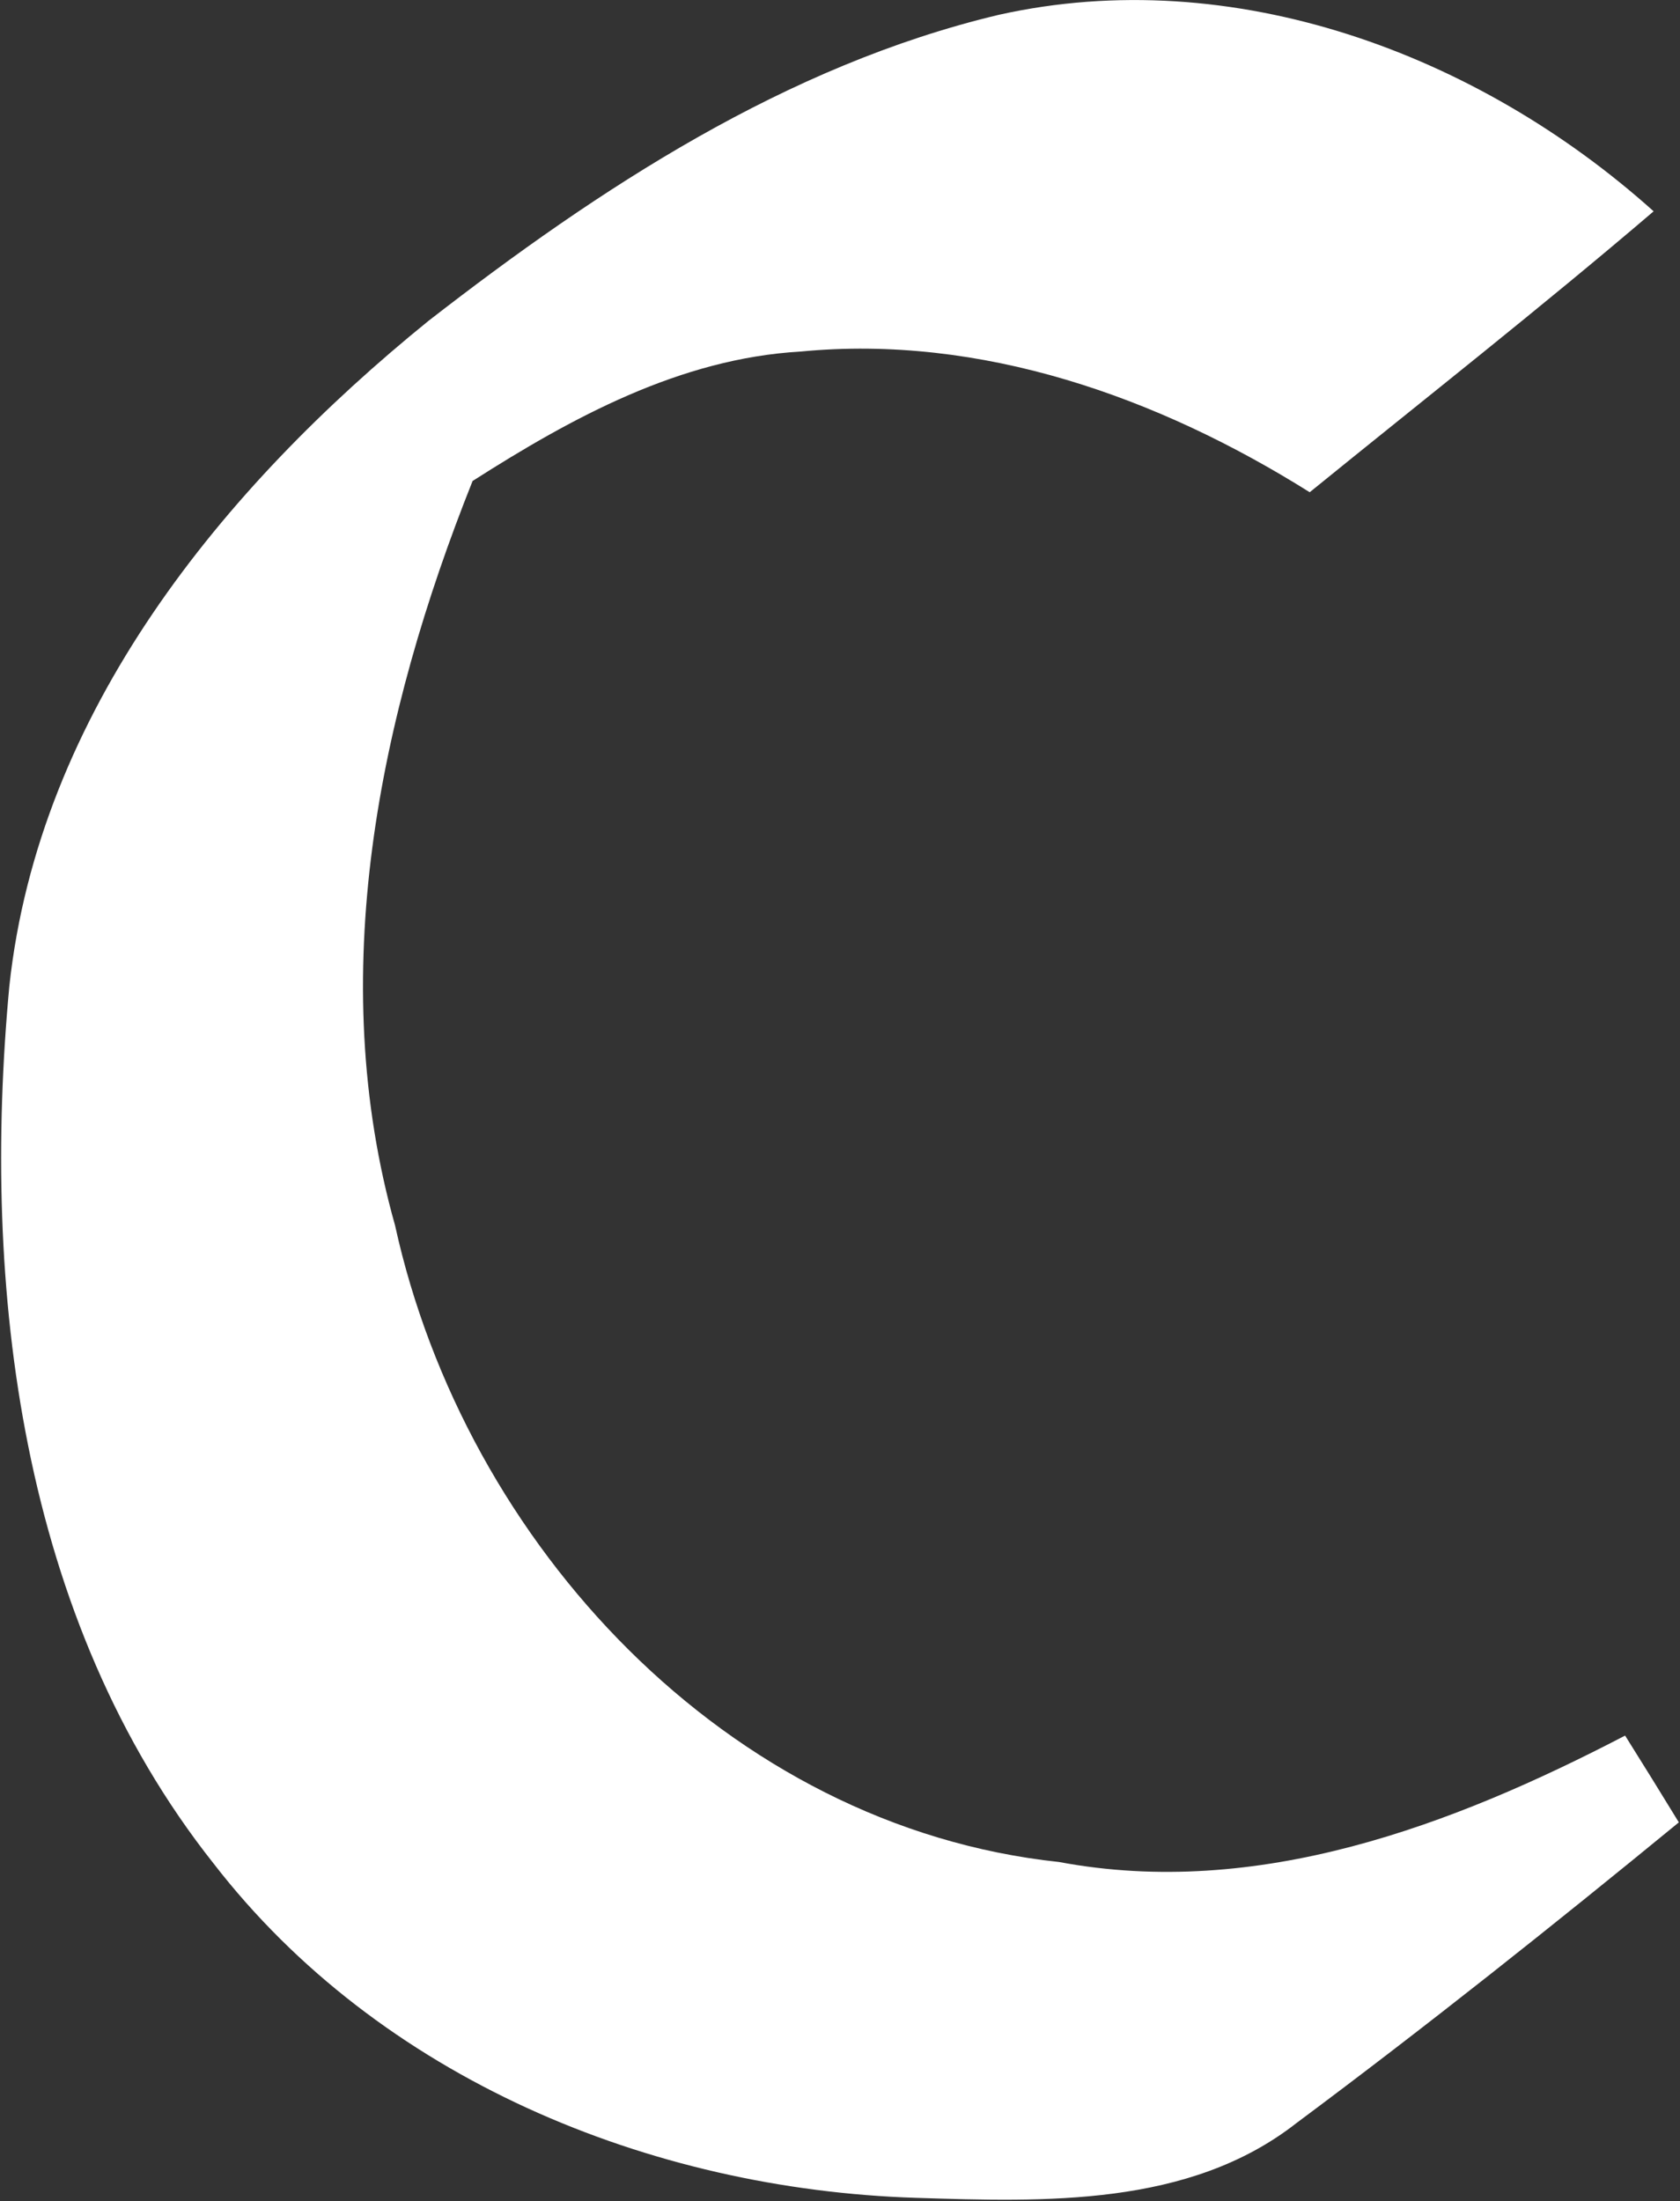 <svg version="1.2" xmlns="http://www.w3.org/2000/svg" viewBox="0 0 1166 1527" width="1166" height="1527">
	<rect x="0" y="0" width="1166" height="1527" fill="#333333" stroke="none"/>
	<title>Screenshot 2022-08-15 at 23-svg</title>
	<style>
		.s0 { fill: #ffffff } 
	</style>
	<g id="#081e5dff">
		<path id="Layer" class="s0" d="m297.4 222.6c118.5-92 248.3-177.2 395.7-212.3 162.7-36.3 332.8 27 454.6 136.3-78.2 66.8-158.9 130.1-238.7 194.9-105.2-66-228-109.7-353.4-97.6-83.5 4.8-158.5 45.7-227.6 89.8-65.1 163-102.6 343.5-53.8 516.5 48.6 221.2 230.6 417.1 460.8 441.6 137.7 25.8 272.6-25.1 392.9-87.7 12.5 19.9 25 40.1 37.3 60.2-87.1 71.4-175.2 141.5-265.5 208.7-74.4 58.2-174.8 54.6-264.1 51.8-184.6-5.9-372.1-82.9-487.4-232-134.3-169.5-161.3-399.3-141.7-608.8 20.5-189.9 148.1-345.7 290.9-461.4z"/>
	</g>
</svg>